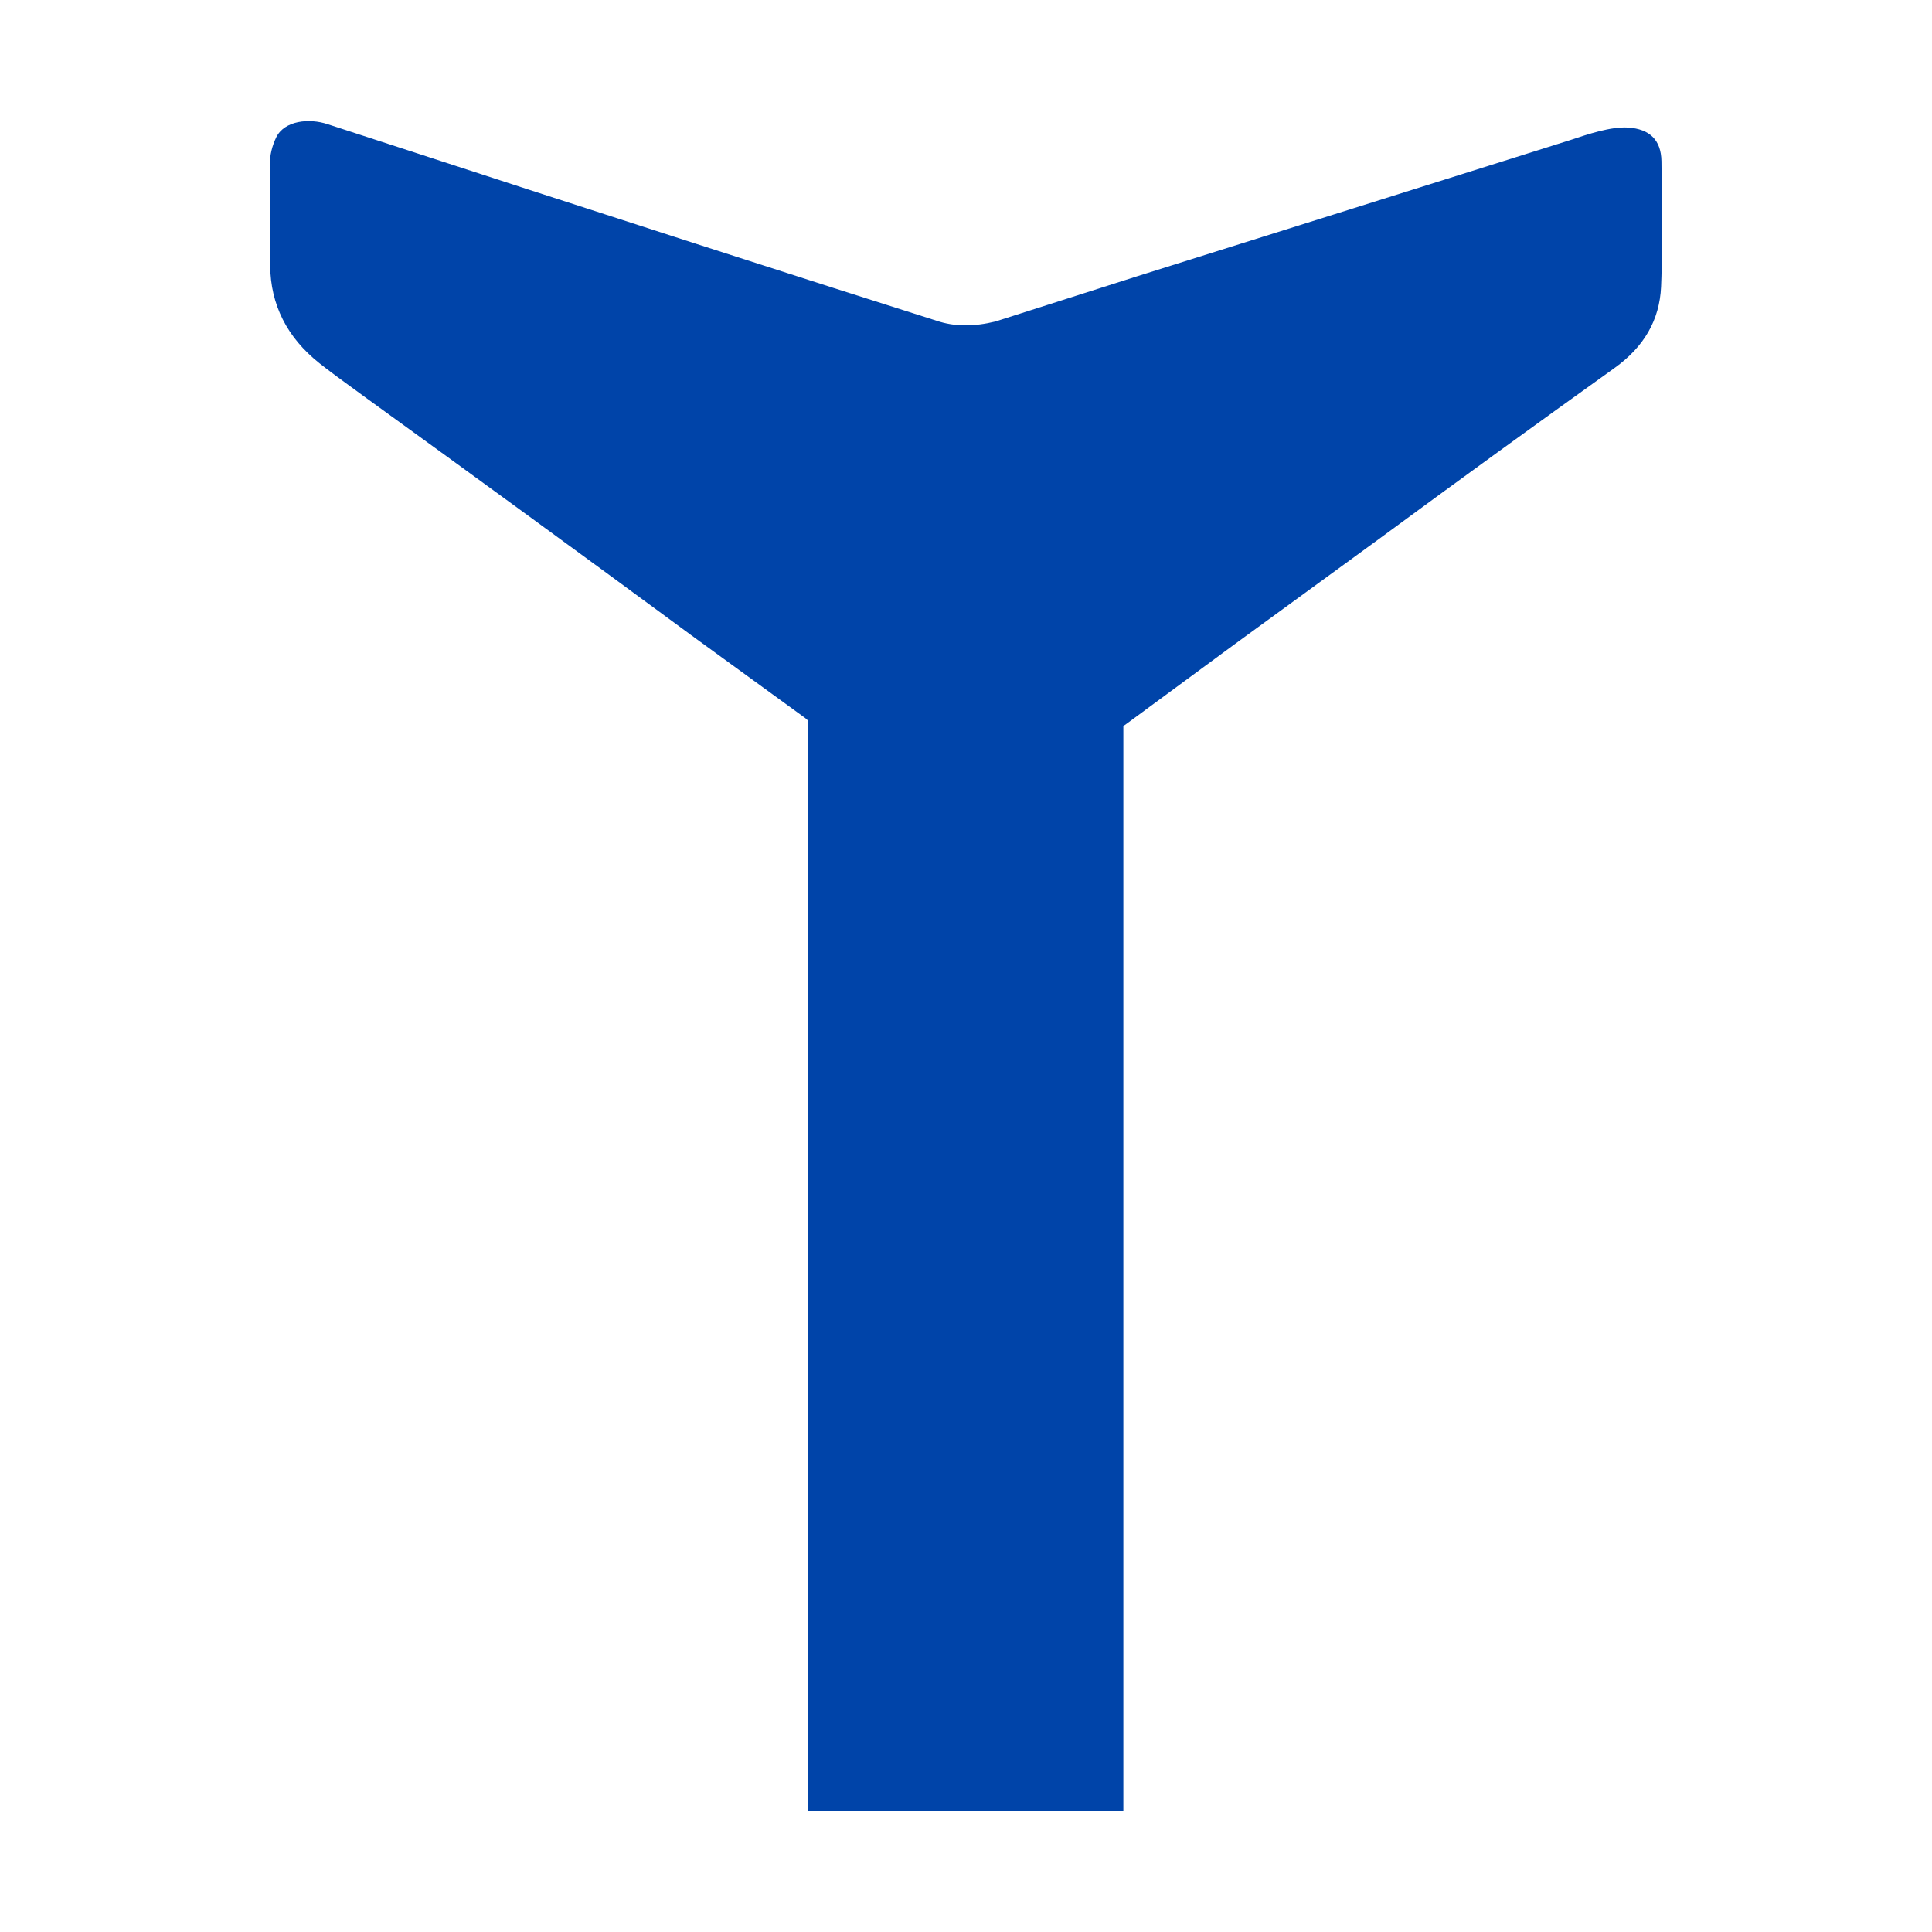 <?xml version="1.0" encoding="utf-8"?>
<!-- Generator: Adobe Illustrator 27.0.0, SVG Export Plug-In . SVG Version: 6.00 Build 0)  -->
<svg version="1.1" id="Layer_1" xmlns="http://www.w3.org/2000/svg" xmlns:xlink="http://www.w3.org/1999/xlink" x="0px" y="0px"
	 viewBox="0 0 512 512" style="enable-background:new 0 0 512 512;" xml:space="preserve">
<style type="text/css">
	.st0{fill:#0044A9;}
</style>
<g>
	<g>
		<g>
			<path class="st0" d="M297.7,181.1V480h-83.6V181.1"/>
			<path class="st0" d="M270.6,211.7c2.5-1.4,4.8-3,7.1-4.7c7.2-5.4,14.2-10.5,21-15.3l28.8-21.2l38.4-28c20.5-15.1,41.2-30.1,62-45
				c7.8-5.6,11.9-12.7,12.3-21.5c0.3-6.5,0.3-17.6,0.1-33.3c-0.1-5.6-3.1-8.5-8.8-8.9c-4.6-0.3-10.8,1.8-15.3,3.3
				c-38.2,12-76.5,24.1-114.8,36.1l-37.6,12c-5.7,1.4-10.9,1.4-15.6-0.2c-31-9.8-84.8-27.1-161.4-52.1c-4.8-1.6-11.4-1-13.6,3.5
				c-1.1,2.3-1.7,4.7-1.7,7.3c0.1,8.6,0.1,17.5,0.1,26.7c0.1,10.3,4.4,19,13.1,25.9c2,1.6,5.9,4.5,11.7,8.7
				c29.3,21.2,58.1,42.2,86.2,62.9c0.2,0.1,0.3,0.2,0.4,0.3l30.4,22.1l0,0c0.5,0.5,1.1,1,1.8,1.5c7.4,5.4,14.9,10.8,22.5,16.4
				C247.3,215.5,259.1,218.2,270.6,211.7z"/>
		</g>
	</g>
</g>
</svg>
